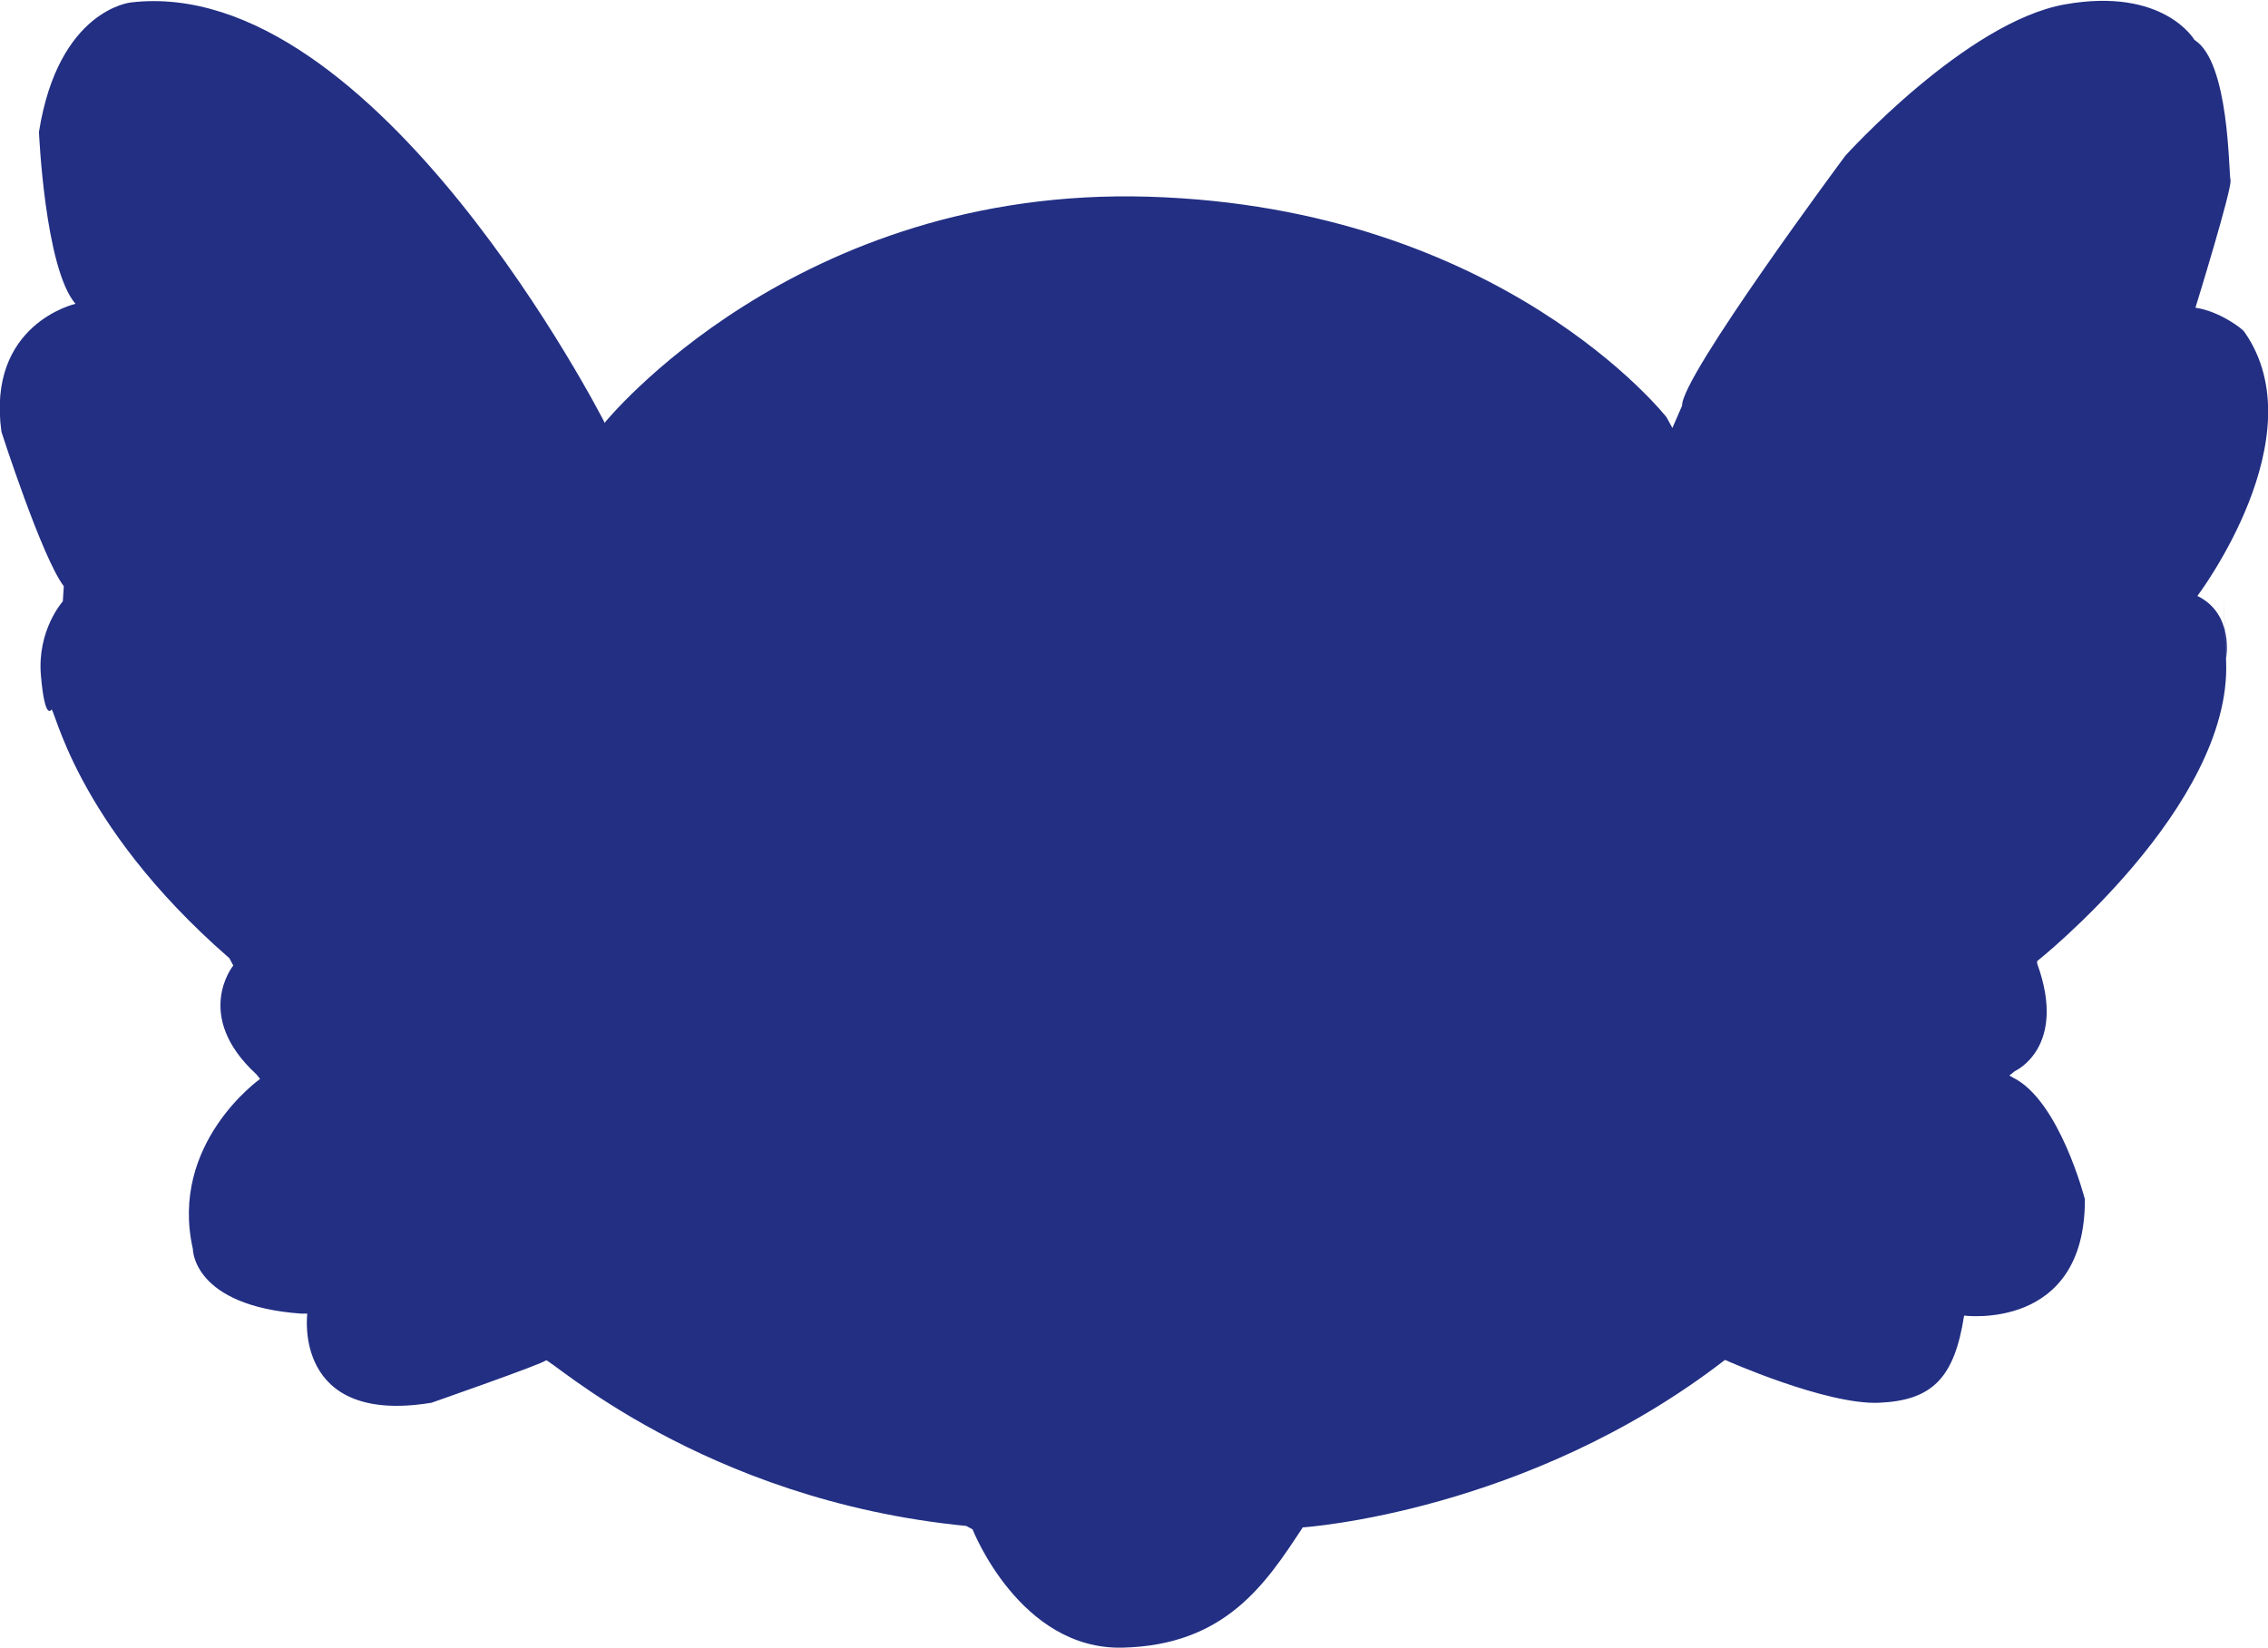 <?xml version="1.0" encoding="UTF-8"?><svg id="_レイヤー_1" xmlns="http://www.w3.org/2000/svg" viewBox="0 0 46.57 33.84"><defs><style>.cls-1{fill:#222f83;}</style></defs><path class="cls-1" d="m12.41,8.67S7.72-.54,2.69.05C2.69.05,1.2.19.8,2.71c0,0,.12,2.8.75,3.53,0,0-1.83.41-1.52,2.63,0,0,.83,2.58,1.28,3.17l-.02.31s-.53.59-.45,1.52.21.71.21.71c.06-.16.43,2.29,3.66,5.1l.08.15s-.84,1.03.48,2.24l.07.09s-1.87,1.32-1.38,3.49c0,0-.01,1.17,2.23,1.33h.12s-.31,2.3,2.55,1.83c0,0,2.29-.8,2.35-.87s3.2,2.87,8.63,3.4l.13.07s.97,2.48,3.08,2.43,2.94-1.31,3.7-2.47c0,0,4.61-.3,8.67-3.44,0,0,2.08.93,3.17.88,1.08-.05,1.54-.5,1.74-1.79,0,0,2.49.33,2.48-2.39,0,0-.52-2.03-1.48-2.5l-.07-.04.11-.09s1.09-.48.46-2.21v-.05s4-3.18,3.88-6.16,0-.06,0-.06c0,0,.17-.91-.59-1.28,0,0,2.48-3.28.96-5.43-.04-.06-.51-.42-1-.49,0,0,.76-2.46.72-2.62s-.02-2.43-.74-2.88c0,0-.63-1.09-2.66-.73s-4.51,3.11-4.51,3.11c0,0-3.38,4.55-3.35,5.13l-.2.46-.12-.22s-3.37-4.31-10.63-4.53c-7.26-.22-11.18,4.65-11.18,4.65Z"/></svg>